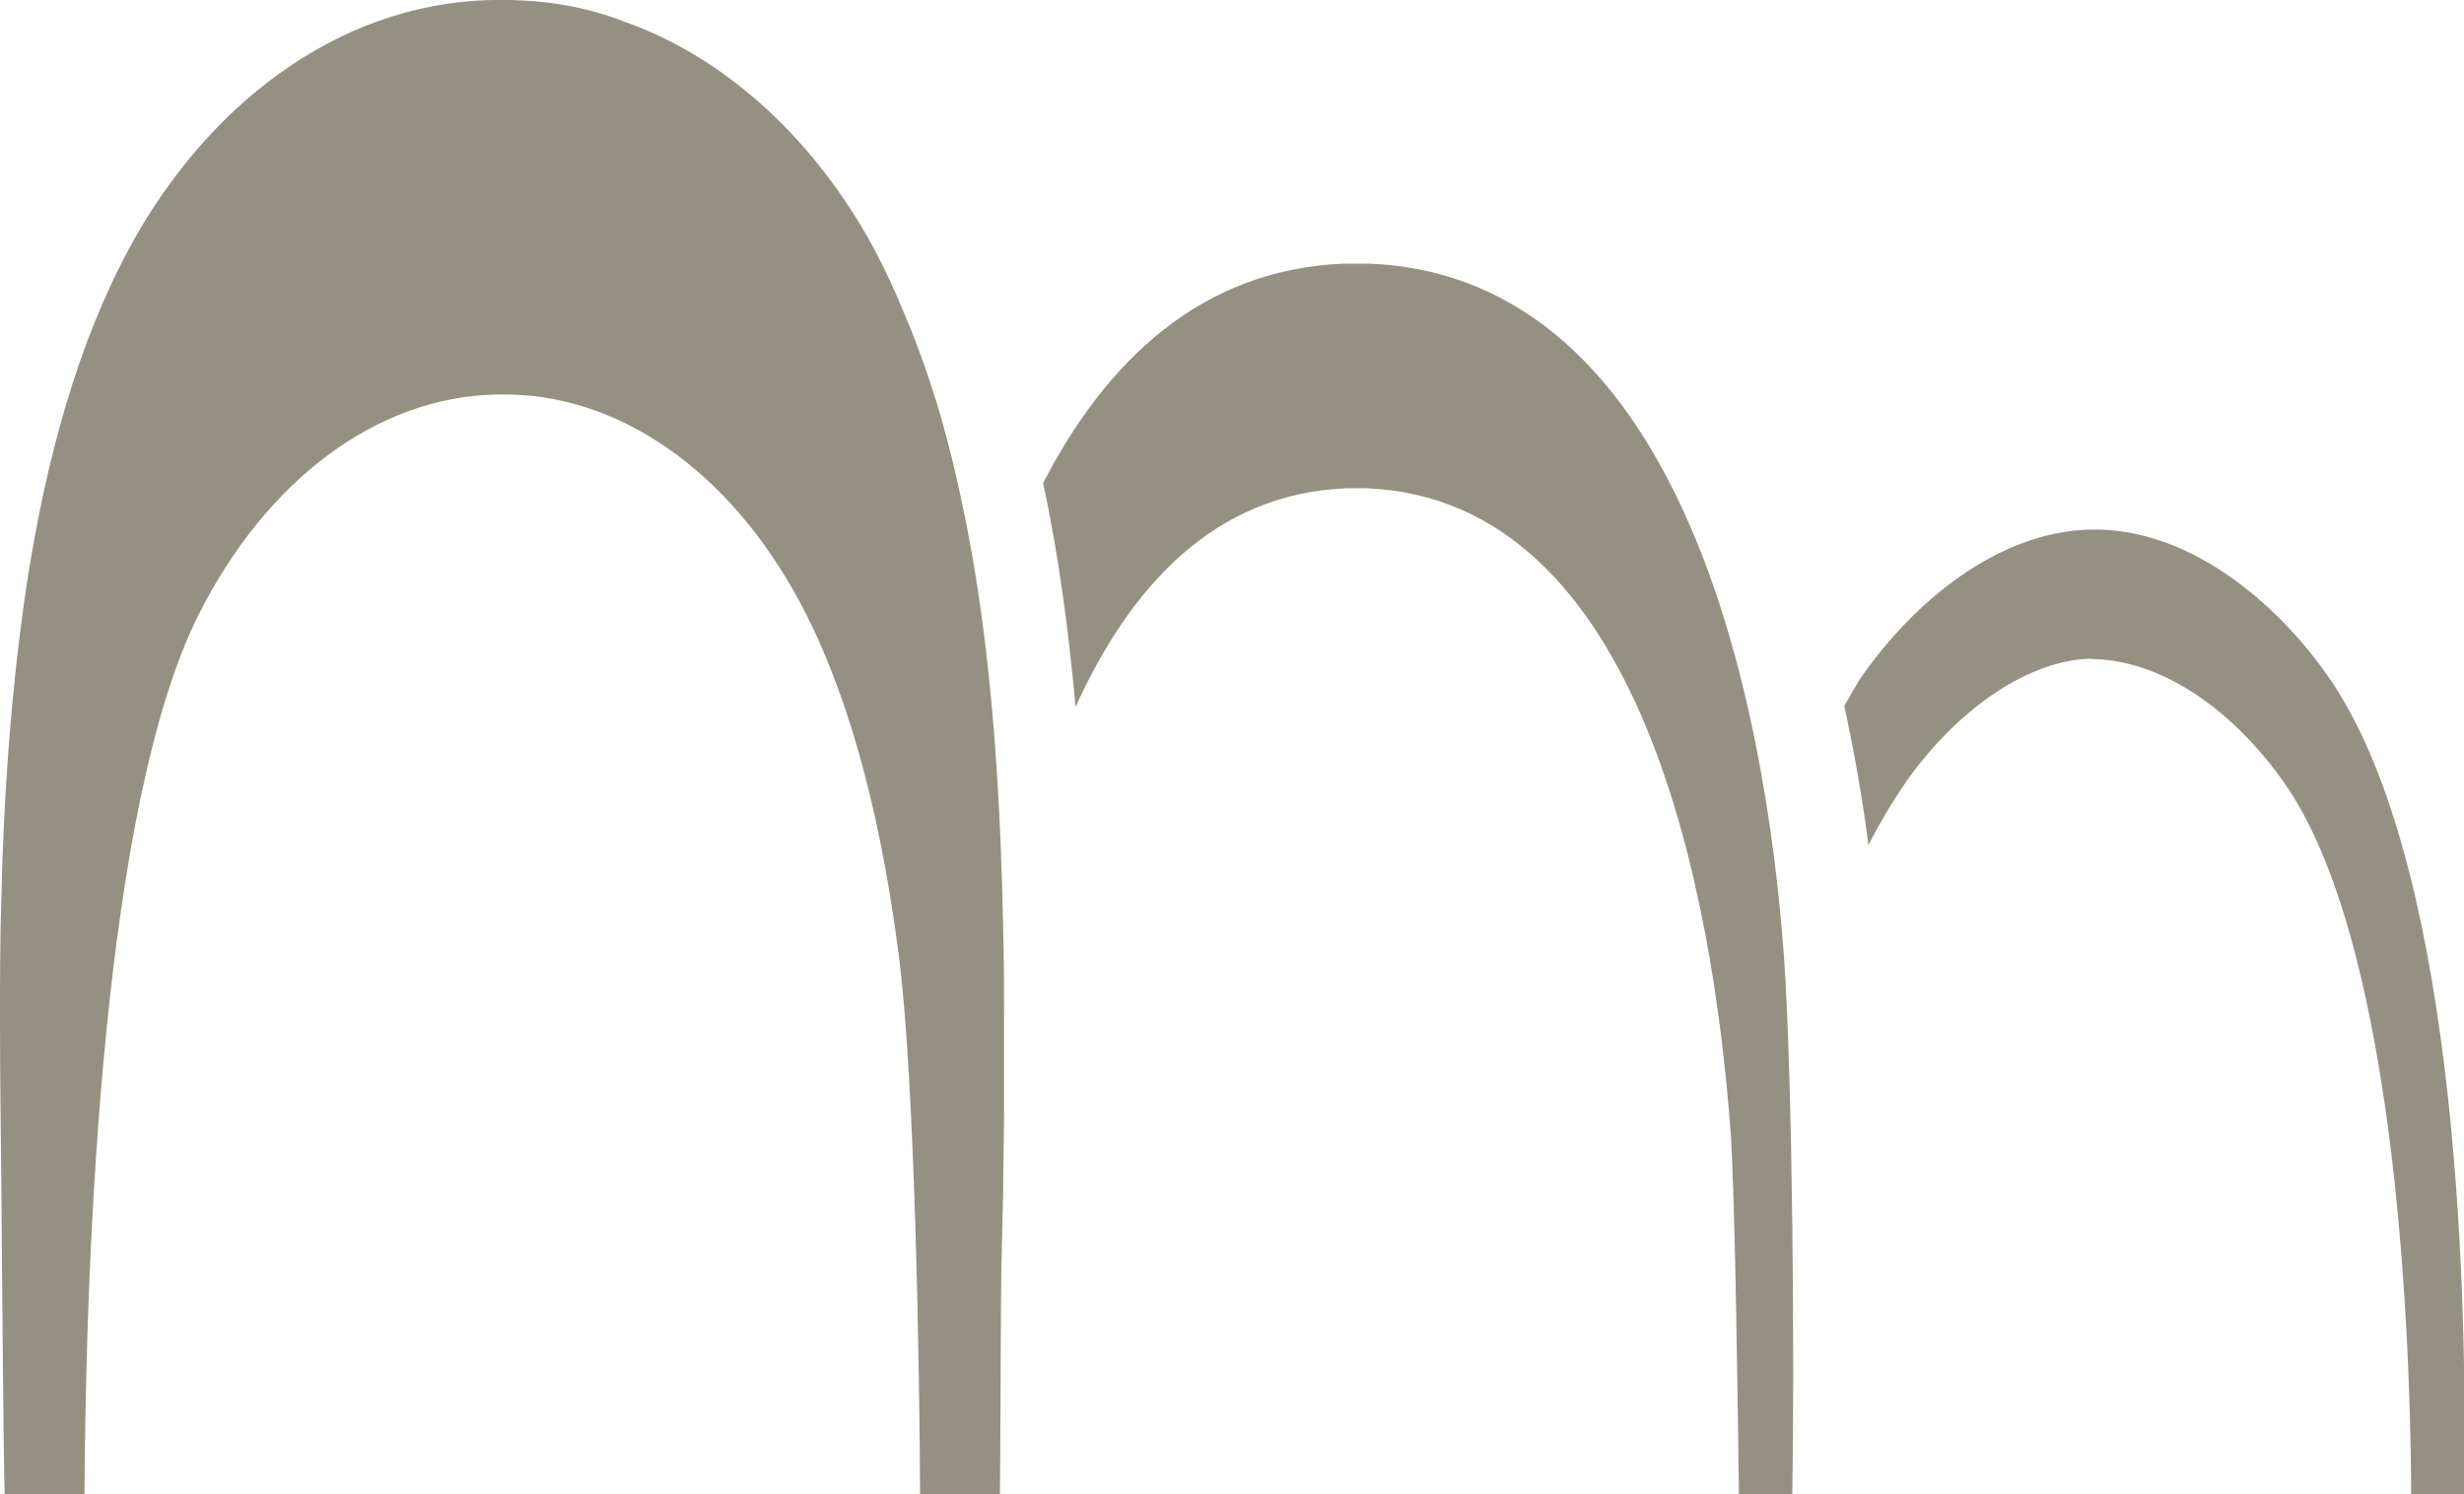 <svg viewBox="0 0 53.08 32.19" xmlns="http://www.w3.org/2000/svg" data-name="Layer 2" id="Layer_2">
  <defs>
    <style>
      .cls-1 {
        fill: #959182;
      }
    </style>
  </defs>
  <g data-name="Layer 1" id="Layer_1-2">
    <g>
      <path d="M28.99,10.52h.2s.03,0,.03,0h.03s.19,0,.19,0c5.95.24,7.46,8.78,7.84,13.85.1,1.37.16,6.28.18,7.82h1.15c.05-2.75.01-8.94-.18-11.59-.39-5.32-2.12-14.64-8.93-14.92-.09,0-.19,0-.28,0-.1,0-.19,0-.28,0-3.08.13-5.12,2.11-6.47,4.73.34,1.56.55,3.18.7,4.82,1.18-2.6,3-4.6,5.84-4.71Z" class="cls-1"></path>
      <path d="M45.04,14.2h.03s.03,0,.03,0c1.42.03,2.94,1.02,4.09,2.64,2.4,3.39,2.72,11.69,2.75,15.04v.31h1.14c.09-4.93-.24-13.82-2.95-17.65-1.1-1.56-2.89-3.07-4.89-3.13h-.22c-2,.05-3.79,1.57-4.89,3.13-.15.21-.27.45-.4.67.22,1.02.4,2.04.52,3,.24-.48.52-.94.82-1.38,1.13-1.59,2.65-2.61,3.98-2.64Z" class="cls-1"></path>
      <path d="M21.63,23.82c0-.59,0-1.2,0-1.82,0-.02,0-.05,0-.07,0-.63,0-1.27-.02-1.92,0-.01,0-.03,0-.04-.05-2.53-.2-5.17-.61-7.67,0,0,0,0,0,0-.1-.6-.21-1.18-.34-1.76-.01-.06-.03-.12-.04-.18-.13-.58-.28-1.16-.45-1.71,0-.03-.02-.06-.03-.09-.15-.49-.32-.96-.5-1.42-.05-.12-.1-.24-.15-.36-.2-.49-.42-.97-.66-1.42-.2-.37-.41-.72-.65-1.07-.47-.69-1.01-1.33-1.61-1.89-.9-.84-1.95-1.52-3.11-1.93C12.7.17,11.87.02,11.01,0h0s-.11,0-.19,0-.15,0-.19,0c-1.73.03-3.29.63-4.62,1.59-.33.24-.65.5-.95.78-.9.84-1.67,1.86-2.26,2.95-1.13,2.08-1.81,4.59-2.22,7.24-.2,1.33-.34,2.69-.43,4.05-.06.91-.1,1.81-.12,2.71C0,20.23,0,21.11,0,21.98H0c0,1.3.02,2.54.03,3.7.01,1.01.04,5.49.07,6.51h1.72c.03-5.34.4-14.82,2.45-18.93,1.47-2.93,3.86-4.71,6.42-4.76h.29c2.54.05,4.93,1.83,6.4,4.76,1.03,2.06,1.63,4.61,1.98,7.31.35,2.68.45,8.97.46,11.63h1.72c.01-.45.02-4.35.03-4.8.01-.57.03-1.15.04-1.71,0-.57.02-1.17.02-1.78,0-.03,0-.06,0-.09Z" class="cls-1"></path>
    </g>
  </g>
</svg>